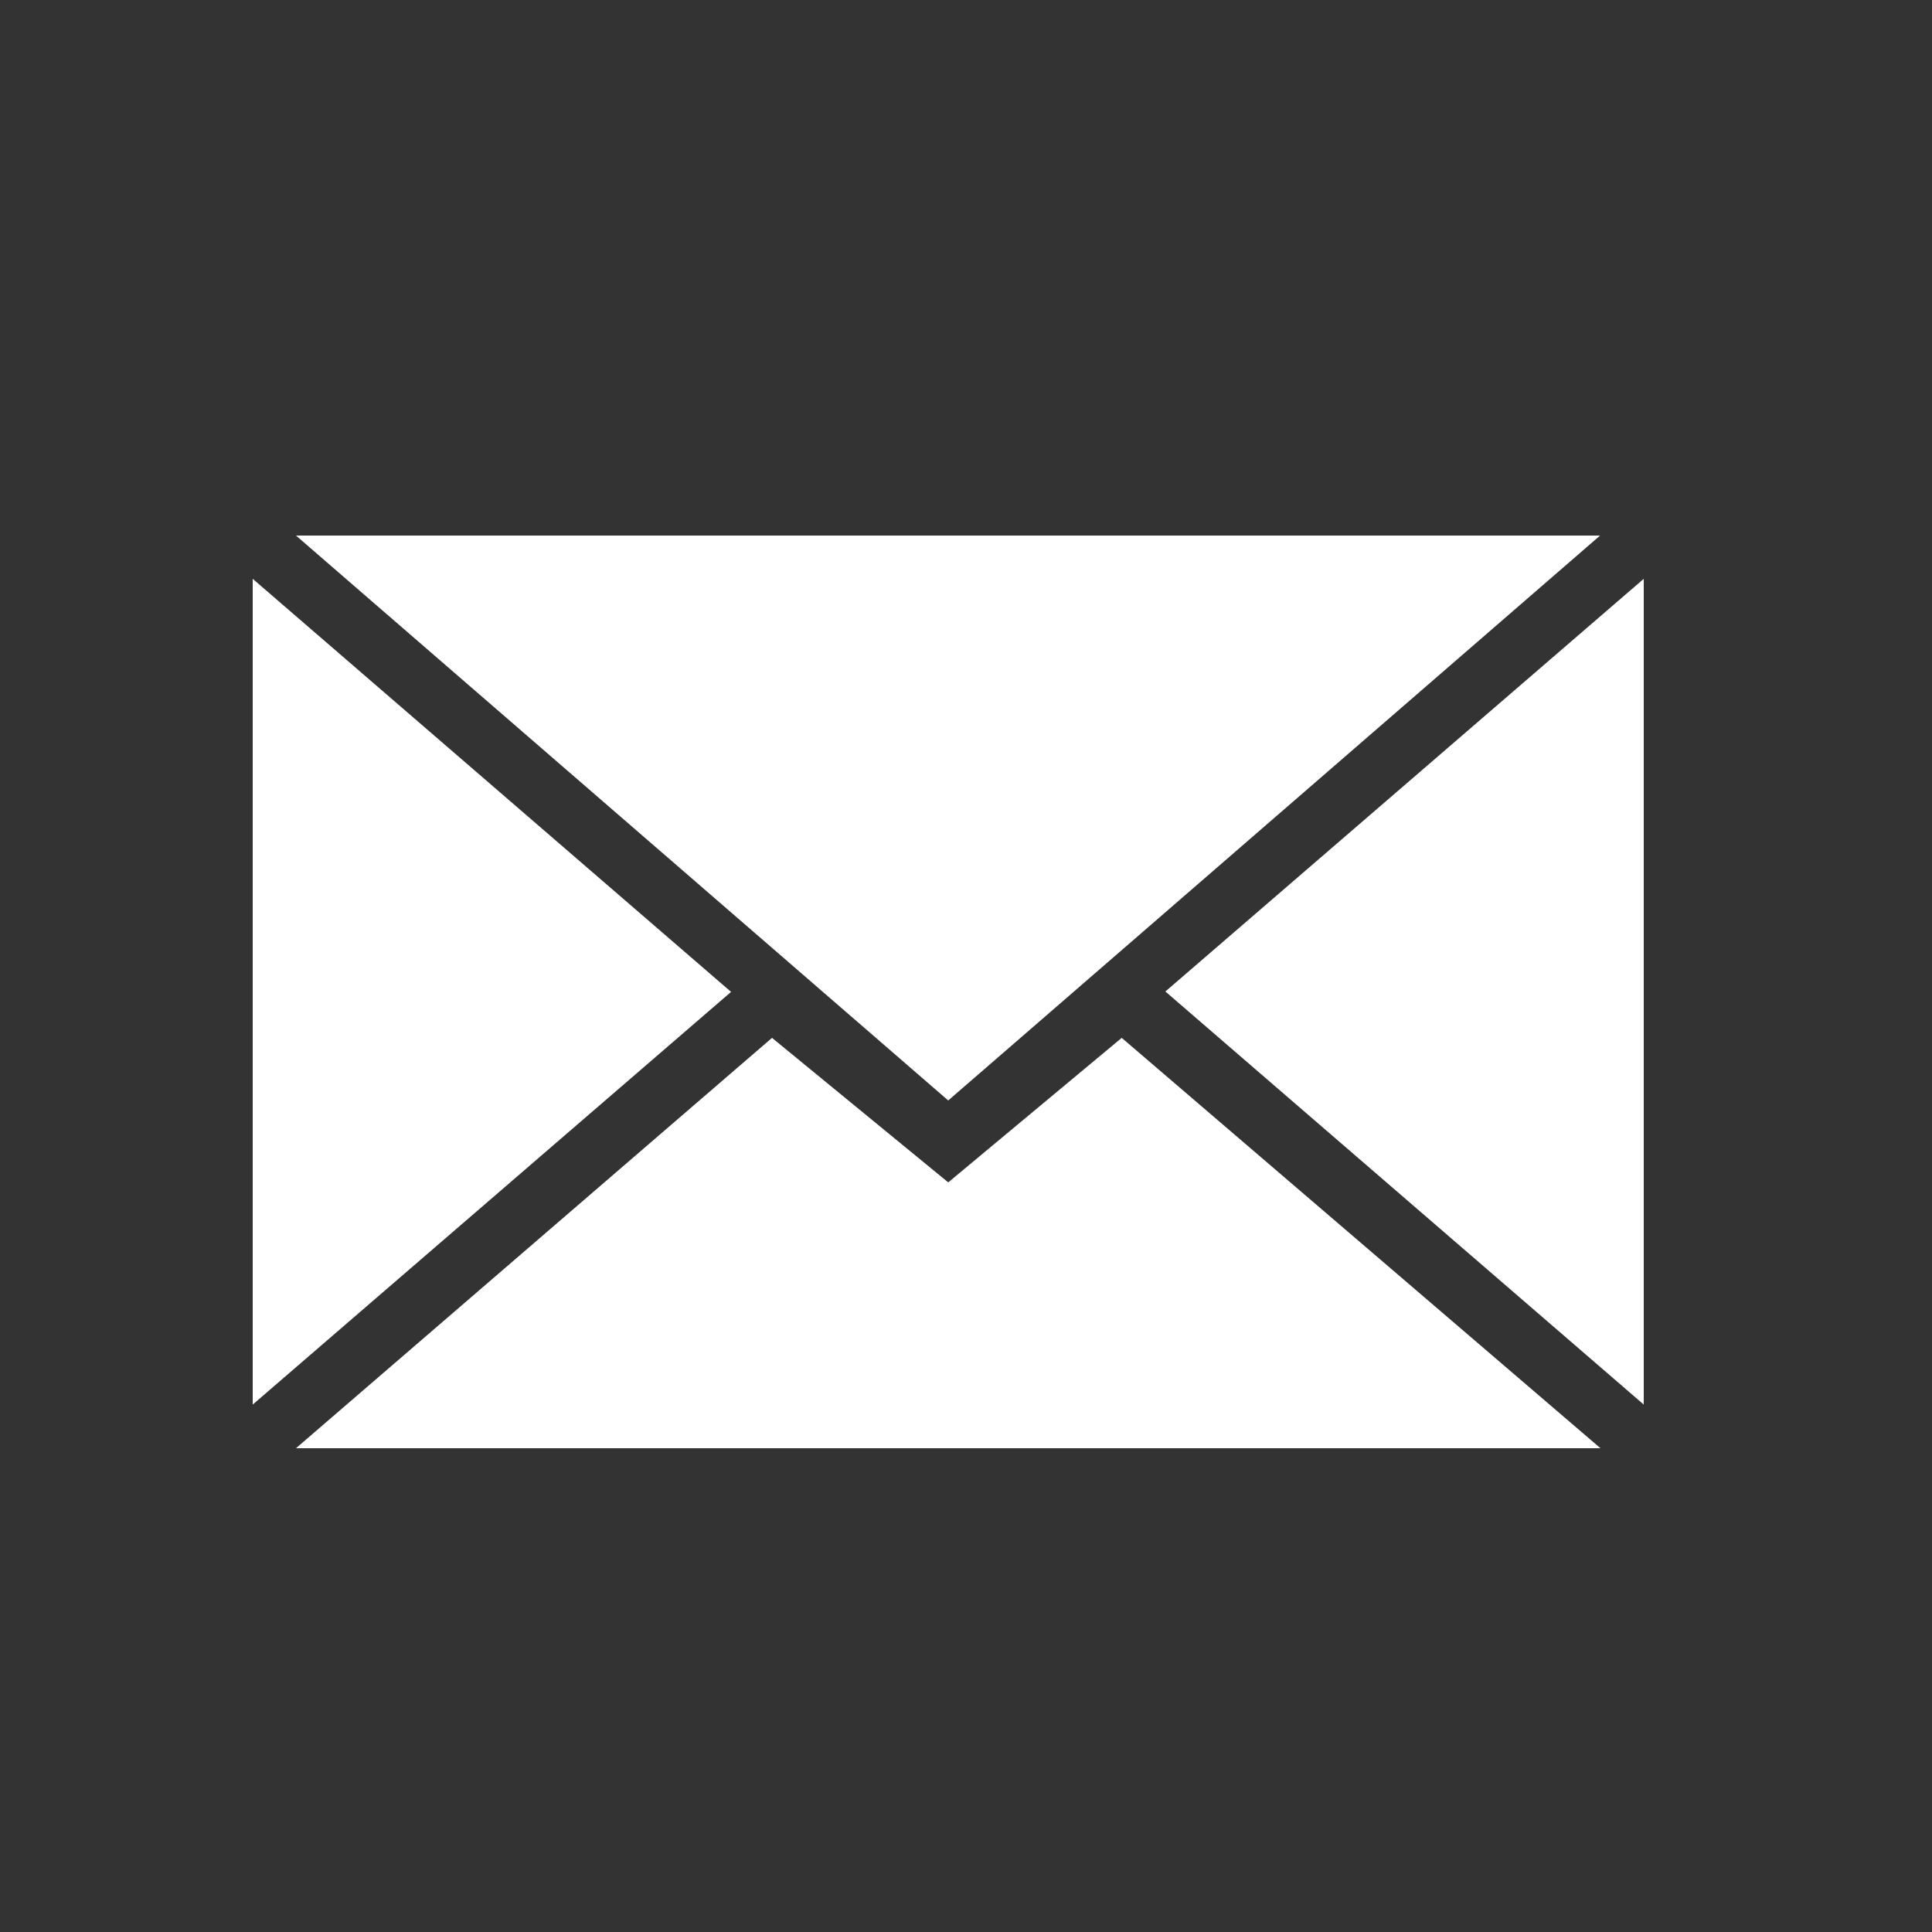 <?xml version="1.0" encoding="utf-8"?>
<!-- Generator: Adobe Illustrator 23.0.1, SVG Export Plug-In . SVG Version: 6.00 Build 0)  -->
<svg version="1.1" id="Ebene_1" xmlns="http://www.w3.org/2000/svg" xmlns:xlink="http://www.w3.org/1999/xlink" x="0px" y="0px"
	 viewBox="0 0 50 50" style="enable-background:new 0 0 50 50;" xml:space="preserve">
<rect x="0" y="0" width="50" height="50" fill="#333333" stroke="none"/>
<style type="text/css">
	.st0{fill:#FFFFFF;}
</style>
<path class="st0" d="M24.54,28.48l16.87-14.62H7.66L24.54,28.48z M19.98,26.86l4.56,3.74l4.49-3.74l12.39,10.62H7.66L19.98,26.86z
	 M6.54,36.35V14.98l12.38,10.69L6.54,36.35z M42.54,36.35V14.98L30.16,25.66L42.54,36.35z"/>
</svg>
